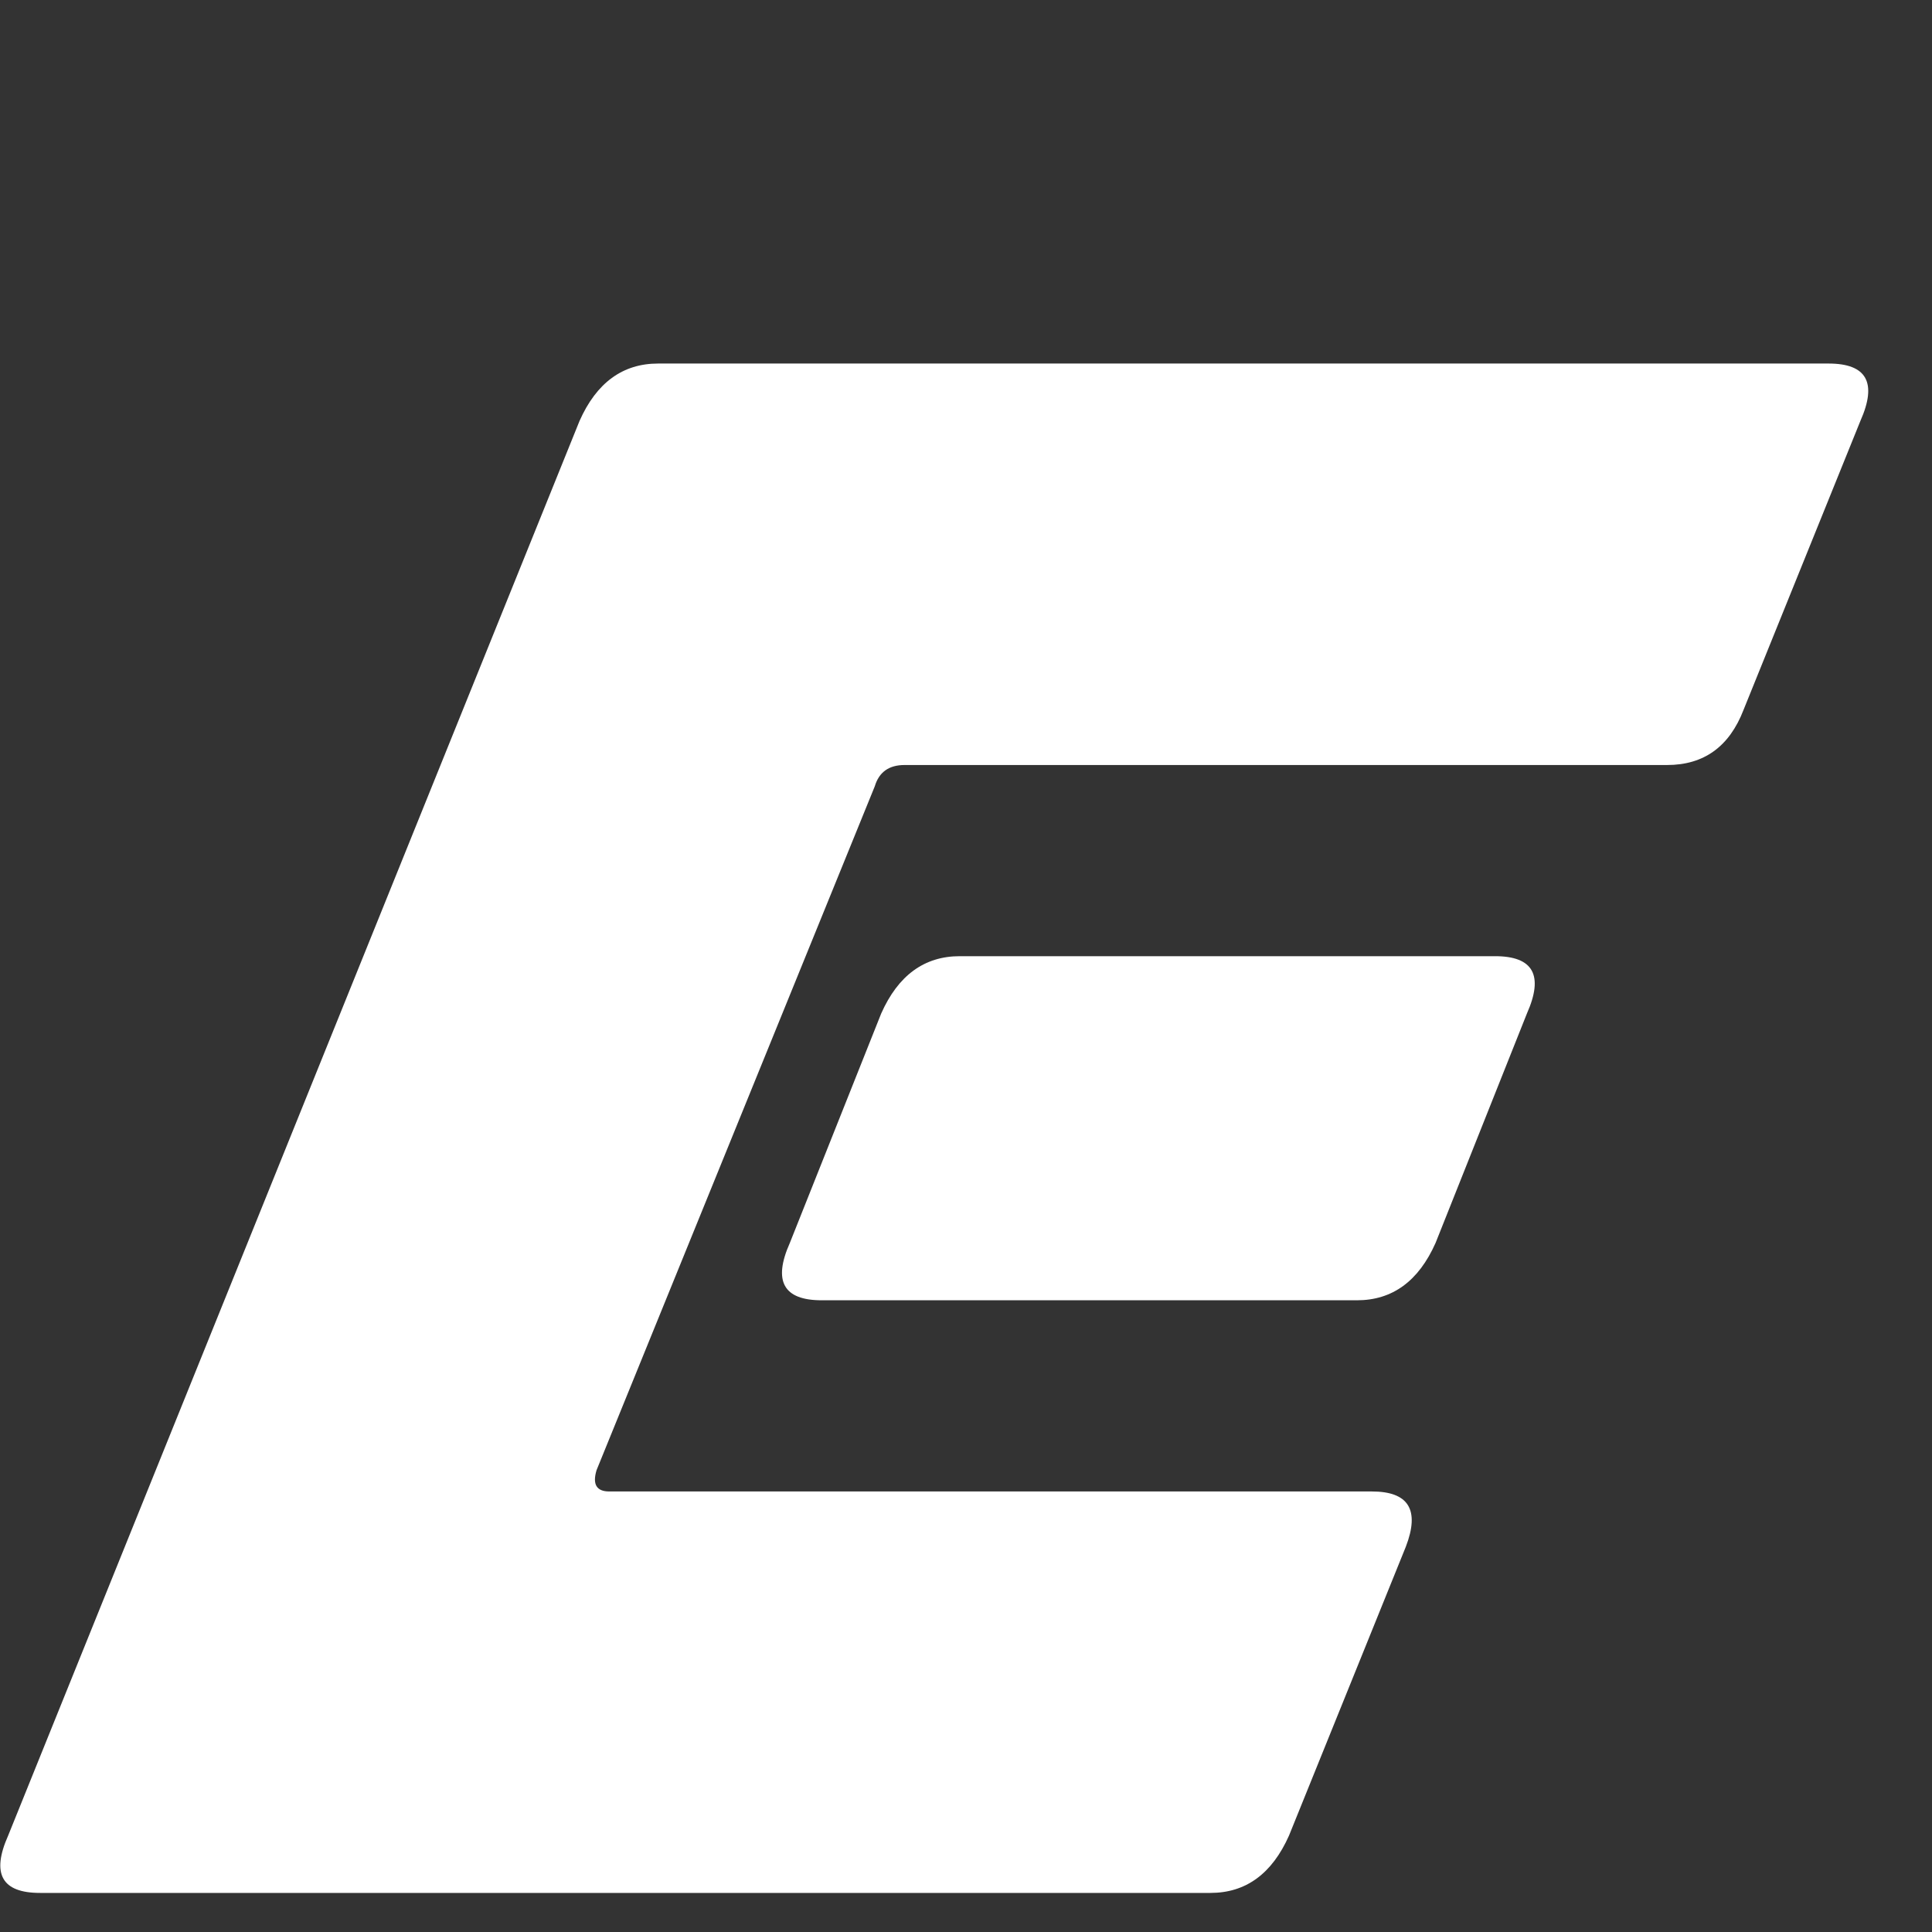 <svg xmlns="http://www.w3.org/2000/svg" xmlns:xlink="http://www.w3.org/1999/xlink" width="500" zoomAndPan="magnify" viewBox="0 0 375 375" height="500" preserveAspectRatio="xMidYMid meet" version="1.2"><rect x="0" y="0" width="375" height="375" fill="#333333" stroke="none"/><defs/><g id="77b551aa55"><g style="fill:#ffffff;fill-opacity:1;"><g transform="translate(-27.69, 367.415)"><path style="stroke:none" d="M 198.727 -170.688 C 202.023 -178.109 207.109 -181.82 213.98 -181.82 L 317.879 -181.82 C 325.301 -181.82 327.359 -178.109 324.062 -170.688 L 306.332 -126.16 C 303.035 -118.742 297.949 -115.031 291.078 -115.031 L 187.18 -115.031 C 179.758 -115.031 177.699 -118.742 180.996 -126.16 Z M 293.965 -77.922 C 301.109 -77.922 303.309 -74.352 300.562 -67.203 L 277.887 -11.133 C 274.586 -3.711 269.504 0 262.629 0 L 35.457 0 C 28.035 0 25.973 -3.711 29.273 -11.133 L 140.18 -285.719 C 143.477 -293.141 148.562 -296.852 155.434 -296.852 L 382.609 -296.852 C 390.027 -296.852 392.09 -293.141 388.793 -285.719 L 366.117 -229.648 C 363.367 -222.5 358.418 -218.926 351.273 -218.926 L 203.262 -218.926 C 200.238 -218.926 198.312 -217.555 197.488 -214.805 L 143.477 -82.047 C 142.652 -79.297 143.477 -77.922 145.953 -77.922 Z M 293.965 -77.922 "/></g></g></g></svg>